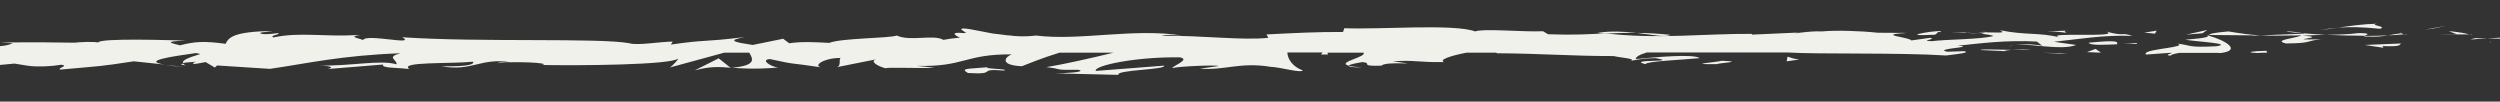 <?xml version="1.0" encoding="utf-8"?>
<!-- Generator: Adobe Illustrator 22.1.0, SVG Export Plug-In . SVG Version: 6.00 Build 0)  -->
<svg version="1.1" id="Livello_1" xmlns="http://www.w3.org/2000/svg" xmlns:xlink="http://www.w3.org/1999/xlink" x="0px" y="0px"
	 viewBox="0 0 1328.9 54" style="enable-background:new 0 0 1328.9 54;" xml:space="preserve">
<rect x="0" y="0" width="1328.9" height="54" fill="#333333" stroke="none"/>
<style type="text/css">
	.st0{fill:#F0F1EB;}
</style>
<g>
	<polygon class="st0" points="1288.7,15.8 1293.8,15.1 1300.2,13.7 	"/>
	<path class="st0" d="M1265,15.3c4.8-1.2-6.5-2-1.5-2.7c-7.8,0.2-14.5,1.2-20.5,2.1C1249.4,14.2,1256.2,14.4,1265,15.3z"/>
	<path class="st0" d="M1232.9,16c3.2-0.3,6.5-0.8,10.1-1.3C1239.6,15,1236.3,15.4,1232.9,16z"/>
	<path class="st0" d="M1308.6,17.4c-0.3,0-0.6-0.1-0.9-0.1c-0.2,0-0.4-0.1-0.6-0.1c-0.4-0.1-0.9-0.2-1.4-0.2c-1.1-0.2-2.4-0.3-4-0.4
		l4.5,1.7c1.9,0,4.1,0,6.4,0C1311.9,18.1,1310.9,17.8,1308.6,17.4z"/>
	<path class="st0" d="M1306.3,18.3l-0.2-0.1c-4.8,0-8.2-0.1-9.6-0.1C1297.8,18.2,1300.7,18.2,1306.3,18.3z"/>
	<path class="st0" d="M1314.4,18.3c-0.7,0-1.2,0-1.8,0C1313.2,18.4,1313.6,18.5,1314.4,18.3z"/>
	<path class="st0" d="M1331.3,19.9l-9.2,0.5l8.4,0.2l-0.2,9.4c0.2-0.3,0.5-1.4,0.8-1.8c0.3-0.4,0.6-0.2,0.8,2.3L1331.3,19.9z"/>
	<polygon class="st0" points="1313.1,21 1322.1,20.4 1315.5,20.3 	"/>
	<path class="st0" d="M1253.6,17.6c-5.2,0.7-10.9,0.8-17.3,0.9c6.9,0.3,14,0.5,20.8,0.5C1258,18.5,1261,17.6,1253.6,17.6z"/>
	<path class="st0" d="M1278.1,18.2c0.7,0.1,1.3,0.2,1.2-0.1C1278.9,18.1,1278.4,18.2,1278.1,18.2z"/>
	<path class="st0" d="M1173.9,18.9c0.1-0.1,0.1-0.2,0.2-0.3l-1.3,0C1173.3,18.7,1173.6,18.7,1173.9,18.9z"/>
	<path class="st0" d="M1258.2,19.4c5.2,0.3,8.3-0.1,11.2-0.6c-3.9,0.2-8,0.3-12.4,0.3C1256.6,19.3,1256.5,19.5,1258.2,19.4z"/>
	<path class="st0" d="M1215.3,16.8c2.7,0.4,5.8,0.7,9,0.9C1221.6,17.2,1216.2,16.4,1215.3,16.8z"/>
	<path class="st0" d="M1276.3,17.7c0.3,0,0.5-0.1,0.8-0.1C1275.4,17.3,1275.6,17.5,1276.3,17.7z"/>
	<path class="st0" d="M1269.4,18.8c3.2-0.1,6.1-0.3,8.6-0.6c-0.6-0.1-1.3-0.3-1.7-0.5C1273.6,18,1271.6,18.4,1269.4,18.8z"/>
	<path class="st0" d="M1161.6,21.1c4.2,0.9,26.4,2,16.4,3.5c-15.8,0.8-12.9-0.6-20.6-1.4c5.8,1.8-14.5,2.7-16.7,4.9
		c-0.3,0.3-0.3,0.6,0.1,0.9l12.3-0.9h1.5c-0.5,0.5-4.4,1.1-0.9,1.5c0.3-0.5,2.1-1.1,4.9-1.5h20.5c0.3,0,0.6,0.1,0.9,0.1
		c0.4,0,0.7-0.1,1-0.1c10.1-1.4,2.7-6.4-7.1-9.2C1173.6,19.5,1173.6,20.2,1161.6,21.1z"/>
	<path class="st0" d="M1174.2,18.6l24.1,0.2l-1.7,0.2l4.9-0.2c-5.6-0.3-9.6-0.9-17-2.1C1176.4,17.4,1174.7,18,1174.2,18.6z"/>
	<path class="st0" d="M1224.8,17.9l-23.3,0.9c4.9,0.2,11.1,0.2,22,0c-3.8,1.7-15.6,2.5-8.4,4.3c14.4-0.1,10.1-1.4,18.7-2.2
		c-23.2,0.4,6.7-1-10.1-1.9c4.6-0.3,8.7-0.4,12.5-0.5c-4.2-0.2-8.2-0.5-12-0.8C1224.5,17.8,1224.6,17.8,1224.8,17.9z"/>
	<path class="st0" d="M1324.3,22.6c-0.2-0.1-0.4-0.3-0.6-0.4C1323.2,22.3,1323.5,22.4,1324.3,22.6z"/>
	<path class="st0" d="M1266.9,25.4l-0.5-0.9c11,0.4,8.6-0.8,10-1.4l-19.4,0.8L1266.9,25.4z"/>
	<polygon class="st0" points="1173.3,15.9 1162.1,18.4 1170.7,17.7 	"/>
	<polygon class="st0" points="1146.4,16.3 1139.8,17.3 1145.5,17.9 	"/>
	<path class="st0" d="M87.3,34.5c2.5,0.4,6,0.8,10.9,1.1L87.3,34.5z"/>
	<path class="st0" d="M887.8,18.5c-7.2-0.7-12.8-1-17.8-1C878.5,18.5,885.5,20,887.8,18.5z"/>
	<path class="st0" d="M869.9,17.5c-6.4-0.7-13.7-1.2-20.7,0c1.3,0.2,2.5,0.3,3.8,0.4C858.3,17.6,863.5,17.4,869.9,17.5z"/>
	<path class="st0" d="M1044.3,17.2C1049.6,17,1045.1,17,1044.3,17.2L1044.3,17.2z"/>
	<path class="st0" d="M1068.1,24.9c0.4-0.4,1.2-0.7,2.1-0.8C1069.1,24.2,1068.2,24.5,1068.1,24.9z"/>
	<path class="st0" d="M796.1,28.3c-0.2,0-0.3,0-0.5,0C797.2,28.6,796.9,28.6,796.1,28.3z"/>
	<path class="st0" d="M1052.3,17.9c-2-0.2-4.3-0.4-6.8-0.5C1046.6,17.6,1048.6,17.7,1052.3,17.9z"/>
	<path class="st0" d="M1051.2,17.1c1.8,0.1,3.3,0.1,4.7,0.2C1056.5,17,1055.9,16.8,1051.2,17.1z"/>
	<path class="st0" d="M1044.3,17.2c-1.6,0-3.8,0-7.4,0.1c3.1,0,5.9,0.1,8.6,0.2C1044.4,17.3,1044,17.2,1044.3,17.2z"/>
	<path class="st0" d="M388.5,36.1c0.3,0,0.4-0.1,0.6-0.1c-0.3,0-0.6,0-0.8-0.1L388.5,36.1z"/>
	<path class="st0" d="M369.3,37.4c8.2-2.2,12.8-1.9,19-1.4l-6.3-5L369.3,37.4z"/>
	<path class="st0" d="M1119.6,16.8c8.8,3.4-34.4,0.1-24.8,3.1c-10.1-2.7-18-1.1-31.5-3.8c0.4,0.8,5,1.5-7.5,1.1
		c-0.6,0.2-1.9,0.5-2.7,0.7c-0.4,0-0.5,0-0.8-0.1c0.2,0,0.4,0.1,0.7,0.1c-0.5,0.1-0.6,0.1,0.3,0c3,0.4,5.4,0.8,6.4,1.2
		c-6.2,1.9-26.1,1.8-32.8,2.8c-7.4-0.4,3.1-0.9-0.9-1.8l-10,1.4c-1-1.8-19.7-3-2.2-4l-15.7-0.1c-9.3-1-22-1.4-29.8-0.7
		c-7.4-0.4-18.7,2-12.3,0.6l-24.7,1.1l-0.2-0.4c-24.3-0.2-50.1,3-77.9-0.3c-8.2,0.5-16.7,1-30.3,0.5l-2.7-1.6
		c-10.5,0.5-31.6-1.6-36.1,0.1c-11.3-4.2-51-0.9-69.5-1.7l-0.7,2c-12.7-0.1-24.9,0.5-40.7,1.3l1,1.8c-13.6,1.5-35-1.3-56.6-1.1
		c1.5-0.7,6.9-0.5,10.8-0.1c-25.7-4.1-54.3,2.9-77.6,0c-5.8,0.7-10,0.4-14.1,0c0.5,0,1,0,1.4-0.1c-0.6,0-1.5,0-2.4,0
		c-2.6-0.3-5.2-0.7-8.1-1c-8.3-1.5-17.5-3.8-16.5-2l2.5,1.7c-0.5,0-1,0-1.5,0.1c-6.5-0.7-5.3,0.9-1.8,2.4c-3.4,0.3-6.4,0.7-8.8,1.2
		c-5.3-3.1-17.5,1-24.8-2.3c-4.2,1.5-29.4,1.3-35.9,3.9c-7.4-0.4-14.7-0.8-21.3,0.2l-3.2-2.4l-16.2,3.3c-9.9-1.5-14-2.4-4.2-4.2
		c-23.6,2.9-19.2,1.1-39.3,4l1-1.6c-7.2,0.1-18.7,2.2-23,0.9c-16.1-3-79.6-0.4-120.8-3.2c8,4.7-19.2-2.1-20.8,1.5
		c-2.4-1.1-8.2-1.7-1.5-2.7c-21.1,1.1-31.6-1.7-46.2,1.3c-2.4-1.1,4.5-1.6,2.4-2.3c-1.7,0.2-6.7,1-8.9,0.3c-2.1-0.7,3.1-0.9,6.4-1.4
		c-21.5,0.2-23.7,3.6-25.3,6.8c-10.9-1.5-16.3-1.3-24.2,0.8c-3.8-1-10.1-2.1,3.2-2.5c-7.5-0.2-46-1.5-46.7,1
		c-2.4-0.6-10.5-0.2-12.5,0.1c-8.4-0.1-13-0.2-17.6-0.2c-1.1,0-2.3,0-3.5,0c-1.5,0-3,0-4.7,0c-3.7,0-8,0.1-13.5,0.1l6.4,0.4
		c-2.5,1.1-5,1.5-8.3,1.6c0.1,3.1-0.1,6.2-0.3,10.1l9.5-0.9c3.4,0.5,6.7,1.2,9.5,1.4l1.9,0.1l2,0c1.3,0,2.7,0,4-0.1
		c2.6-0.1,5.1-0.4,7.5-0.8c4.2,0.7-2,1.6-0.7,2.6c23.4-2.1,20-1.5,39.2-4.4l16.3,1.7c-12-1.9,3.3-4.2,16.8-6.1
		c0.8,0.2,1.6,0.4,2.4,0.5c-5.3,1.6-10.3,3.3-9.2,4.8c1.4-0.3,4.1-0.5,7-0.7c-1.4,0.4-2.3,0.8-1.6,1.1c0.7,0.3,3-0.3,6.5-0.9
		l4.9,2.9l1.2-1.1l28.1,1.8c20.1-2.9,37.5-7.1,69.4-8.3c-7.9,2.1-1.7,3.4-2.1,5.9c-8.7-2.6-24.7,1.1-41.2,0.6
		c8.6,0.3,6.7,1.5,4.5,1.9l29.5-2.4c-0.7,2,6.3,1.5,14,2.4c-5.8-4,22-2.7,33.9-3.9c0.7,1.3-2.1,2.7-16.8,2.4
		c16.1,3,20.8-4.7,36.7-2.1c-3.6,0-5.5-0.2-6.9,0.5c8.3-1.2,28.7-0.2,23.9,0.9l-3.6,0c23.7,0.5,72.2,0,75.7-3.4
		c0.2,0.4-3.1,4.1-4.5,4.8L385,28h13.3c1.7,3.1,4.4,6.8-9.2,8c5.6,0.4,12.6,0.9,24.5-0.1c-3.9-0.4-9.6-4.2-4.3-4.5
		c14.3,3.2,10.1,1.8,27.2,4.4c-4.6-0.9,1.7-5.1,10.4-5c-1.4,0.7,0.8,4.5-2.6,5l21.6-4.3c-3.9,1,0.5,3.7,5.2,4.9
		c-2.4-0.9,19.6,0.1,25.7-0.4l-9.6-1c25.6,0.7,25.3-6.3,50.7-6.1c-3.1,0.9-7.6,5.7,5.3,6.3c3.2-1.2,10.4-4.3,20-7.2h28.7
		c-12.2,3-26.2,6.1-35.7,7.7c9.6,1,2.7,1.6,17,1.4c5.1,1.2-7.8,1.9-12.1,1.9l33.4,0.8c-1.5-2.7,25.6-2.7,24.3-4.9l-36.3,2.8
		c-1.5-2.7,21-7.6,44.7-7.2c6,1.1-4.5,4.8-4,5.7c3.1-0.9,22.5-1.8,24.7-1.1l-10.1,1.4c13.2,1,21.5-3.6,37.4-1
		c5.5,0.2,16.3,3.5,17.3,1.9c-5.3-1.8-8.1-6-8.2-9.5H703l-0.8,1.1l3.6,0l-0.1-1h19.1c1.9,2.3-14.6,5.1-7.9,6.9
		c0.3-0.7,5.3-1.6,7.4-1.9c5.7,0.6-2.4,2.3,10.1,1.9c2.1-2.7,25.4,0.2,5.9-2.3c12.2-0.8,13,0.6,27.3,0.4c-3-1.2,3.6-3.4,11.9-5h15.7
		c0.3,0.1,0.6,0.2,0.8,0.3c25,0.2,38.5,1.5,61.8,1.5c2.2,0.7,13.4,1.5,8.6,2.6c3.4-0.5,6.4-1.4,13.6-1.5c13.9,2.4-16.1,0.4-5.4,3.2
		c0.9-1.6,18.6-2.2,28.9-3.2c-3.2-2.4-23.7-0.5-34,0.5c0-1.2,2.1-2.4,5.9-3.5h74.8c16.8,1,59.6,0,84.3,1.6c3.5-0.5,8.9-1,10.2-1.6
		c0.6-0.2,0.5-0.5-0.7-0.7l-8.9,0.3c-8.2-1.7,16.7-2.4,5.5-3.2c11.9-1.2,25.3-3.1,42.1-2.2l3,2.3c-1.3-0.7-11.1-1.3-15.5-0.6
		c7-1.1,25.7,3.3,33.4,0.1l-11.8-1.7c12-1.2,26.8-3.8,41.7-3.1C1126.9,16.9,1130.2,19.6,1119.6,16.8z"/>
	<path class="st0" d="M99,34.8c-1.1-0.3-1.4-0.7-1.7-1C95.8,34.1,95.8,34.4,99,34.8z"/>
	<path class="st0" d="M724.1,35.9c-3.7-0.3-5.8-0.6-7.2-1C716.7,35.4,718.4,35.8,724.1,35.9z"/>
	<path class="st0" d="M1098.3,16.3l1.2-0.1C1099,16.3,1098.6,16.3,1098.3,16.3z"/>
	<path class="st0" d="M1098.4,17.4c-0.2-0.4-1.8-0.9-0.1-1.1l-10.3,0.4C1093.5,16.7,1095.5,17.1,1098.4,17.4z"/>
	<path class="st0" d="M1197.5,28c0.6,0.1,1.4,0.1,2.4,0.2c1.3-0.2,2.8-0.1,4.2-0.2c0.4,0,0.7,0,1.1-0.1l-0.5-0.9
		C1198.5,27.1,1193.9,27.7,1197.5,28z"/>
	<path class="st0" d="M1110.2,22.7c0.9,1.6,8.2,1.1,16.3,0.8c-0.5,0-0.9,0-1.4,0C1127.4,21.2,1118.8,21.9,1110.2,22.7z"/>
	<path class="st0" d="M1128.4,23.4c2.5-0.1,5-0.1,7.5,0C1136.8,22.5,1132.8,23.2,1128.4,23.4z"/>
	<path class="st0" d="M1026.7,18.5c3.8,0.4,2.4-2.1,4.6-1.4C1035.6,15,1005.7,19.6,1026.7,18.5z"/>
	<polygon class="st0" points="1109.3,27.7 1116.8,28 1113.9,26 	"/>
	<path class="st0" d="M1052.8,26.6l12.9,0.6c-0.2-0.3,1.4-0.5,3.5-0.7C1061.2,26.4,1052.5,26,1052.8,26.6z"/>
	<path class="st0" d="M1079.6,26.1c-2.2,0-7.1,0.1-10.4,0.3C1073.4,26.5,1077.3,26.4,1079.6,26.1z"/>
	<polygon class="st0" points="1086.1,28.1 1099.1,28.6 1095.2,28.2 	"/>
	<path class="st0" d="M949.7,32.6l6.7-1c-3.8-0.4-4.1-0.9-6.2-1.5L949.7,32.6z"/>
	<path class="st0" d="M915.1,32.3c-1.4,0.7-20.5,2-2.6,1.8C914,33.4,928.1,32.8,915.1,32.3z"/>
	<path class="st0" d="M525.3,35.7c-10.1,1-15.4,0.4-10.8,3.1c16.7,1,4-2.5,19.1-1.3C537.6,36.6,521.3,36.6,525.3,35.7z"/>
	<path class="st0" d="M525.3,35.7c1.6-0.2,3.3-0.4,5.2-0.6C527.6,35.4,526.2,35.6,525.3,35.7z"/>
</g>
</svg>
